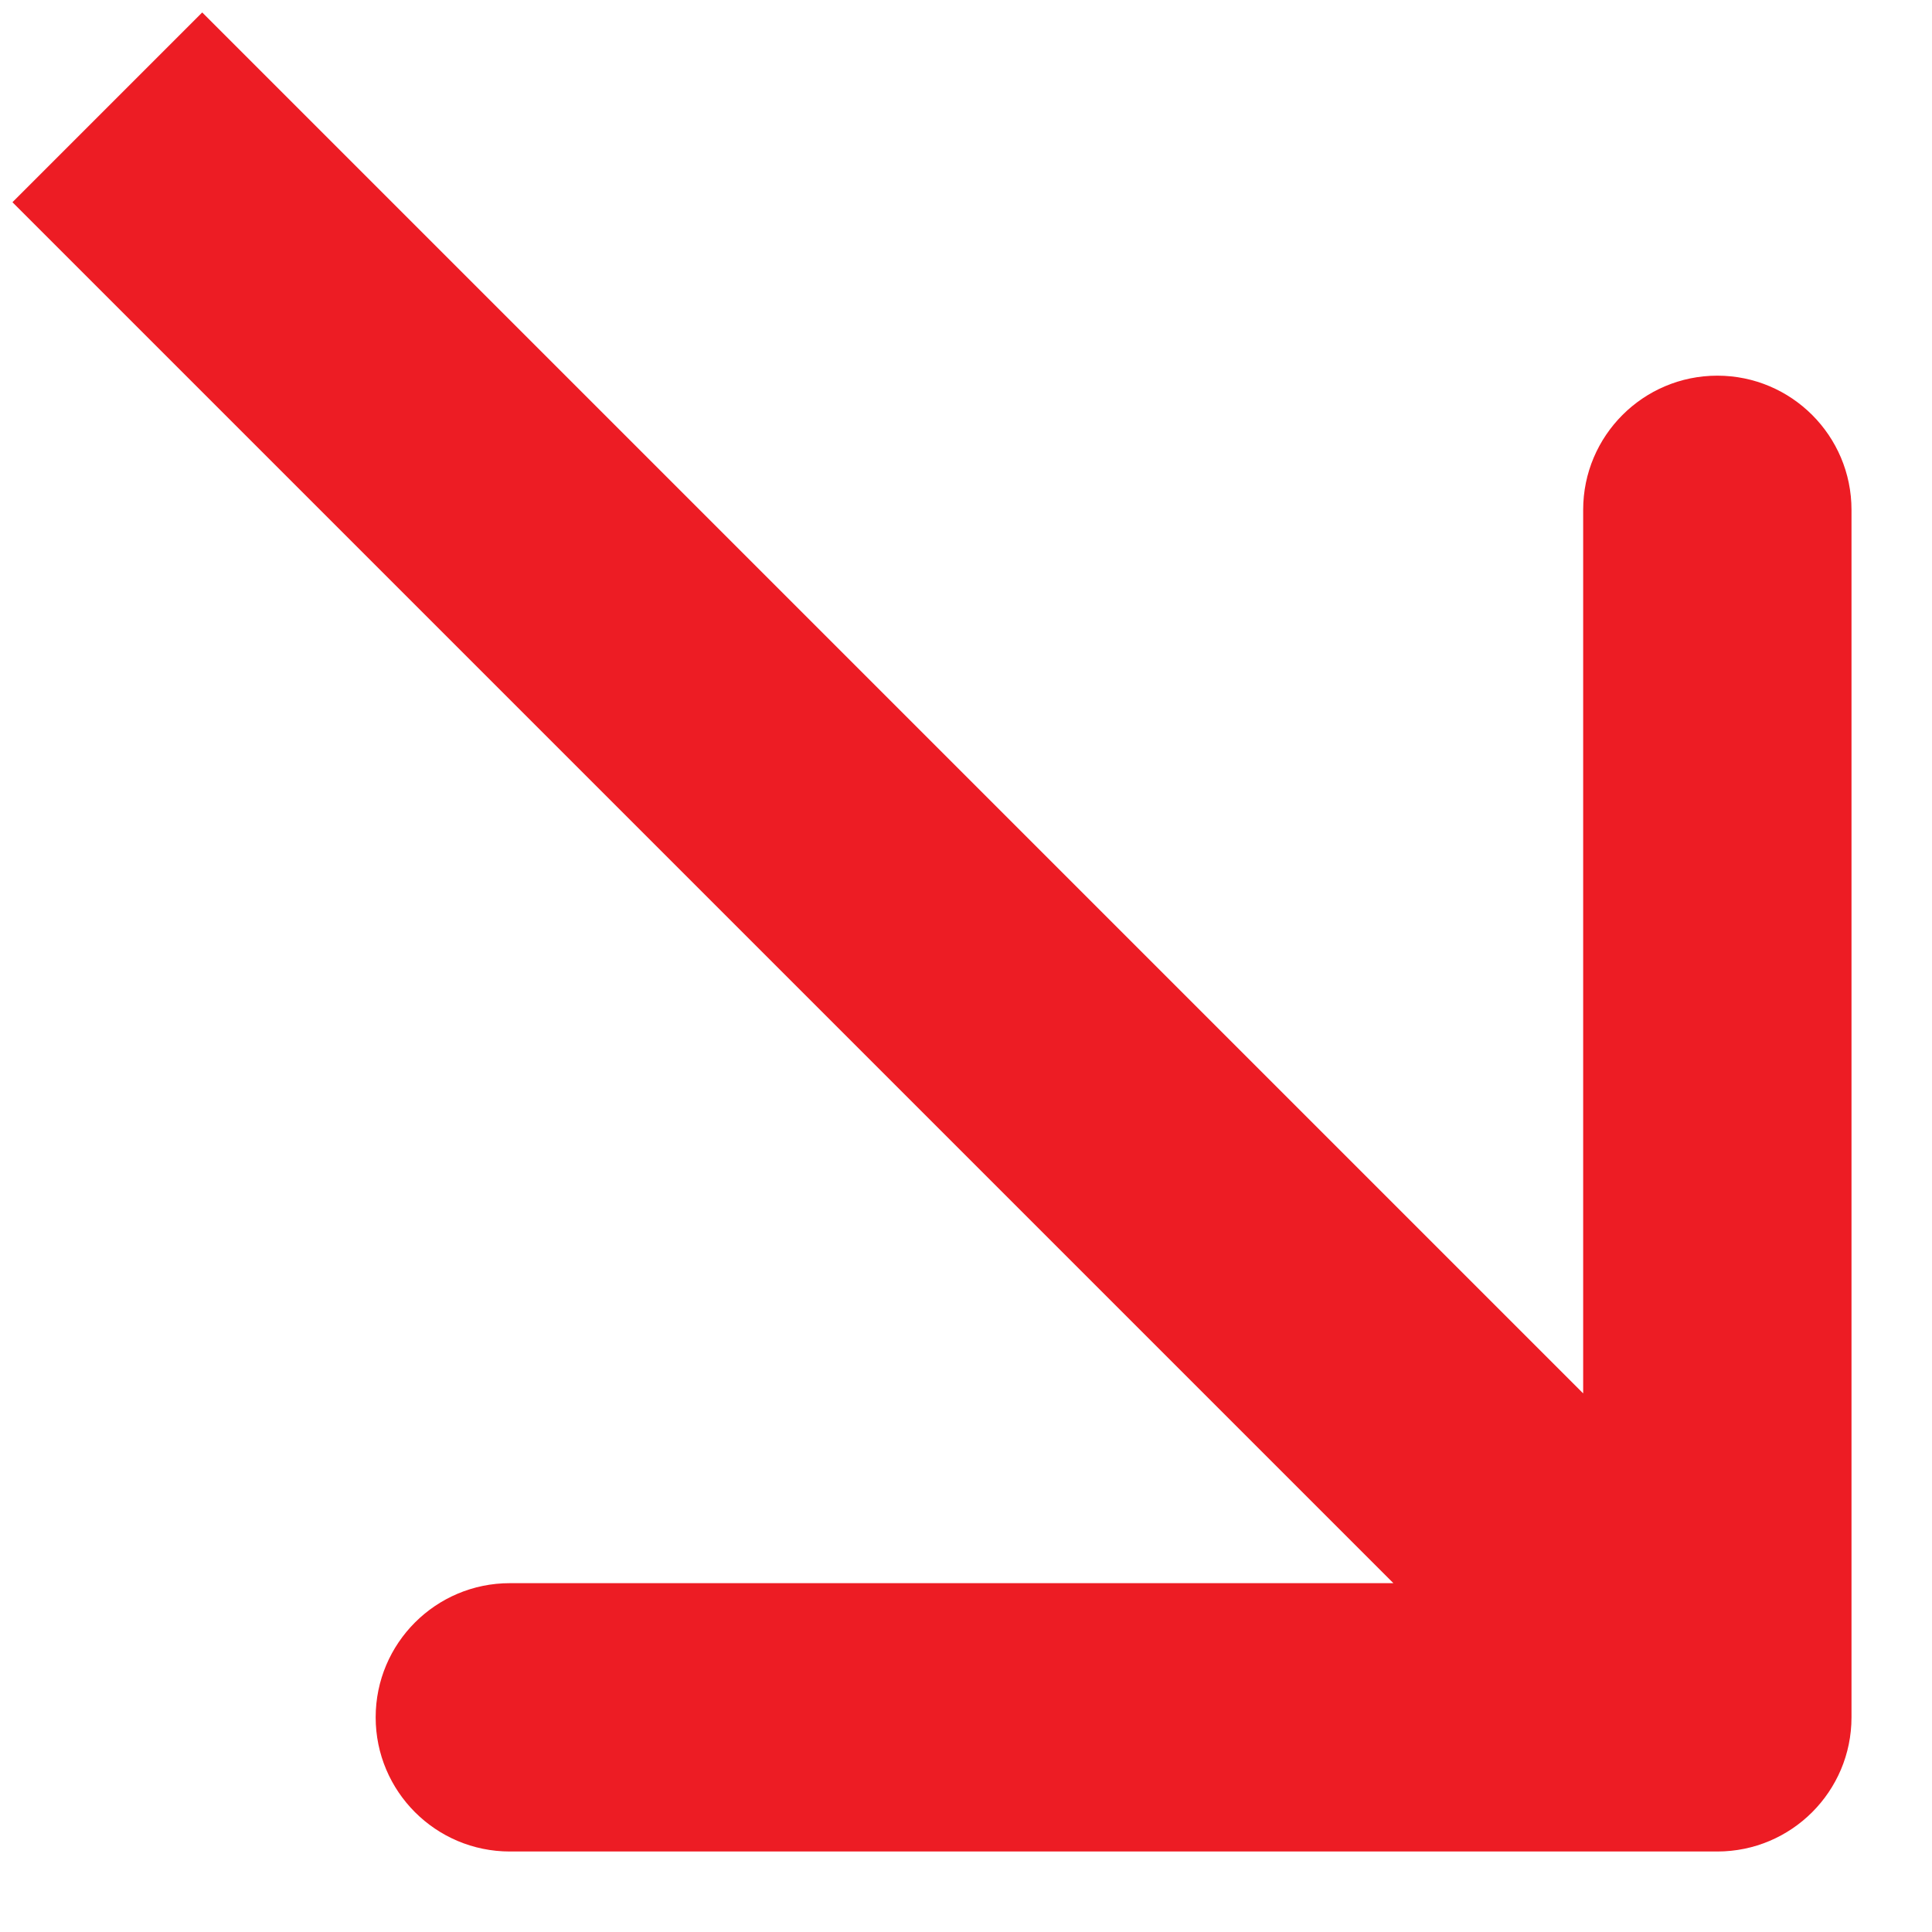 <?xml version="1.0" encoding="UTF-8"?> <svg xmlns="http://www.w3.org/2000/svg" width="18" height="18" viewBox="0 0 18 18" fill="none"><path d="M16 17.25C16.69 17.25 17.25 16.69 17.25 16V4.75C17.25 4.06 16.69 3.5 16 3.5C15.31 3.5 14.75 4.06 14.75 4.75V14.75H4.75C4.06 14.75 3.5 15.31 3.5 16C3.5 16.69 4.06 17.25 4.75 17.25H16ZM0.116 1.884L15.116 16.884L16.884 15.116L1.884 0.116L0.116 1.884Z" fill="#ED1C24"></path></svg> 
